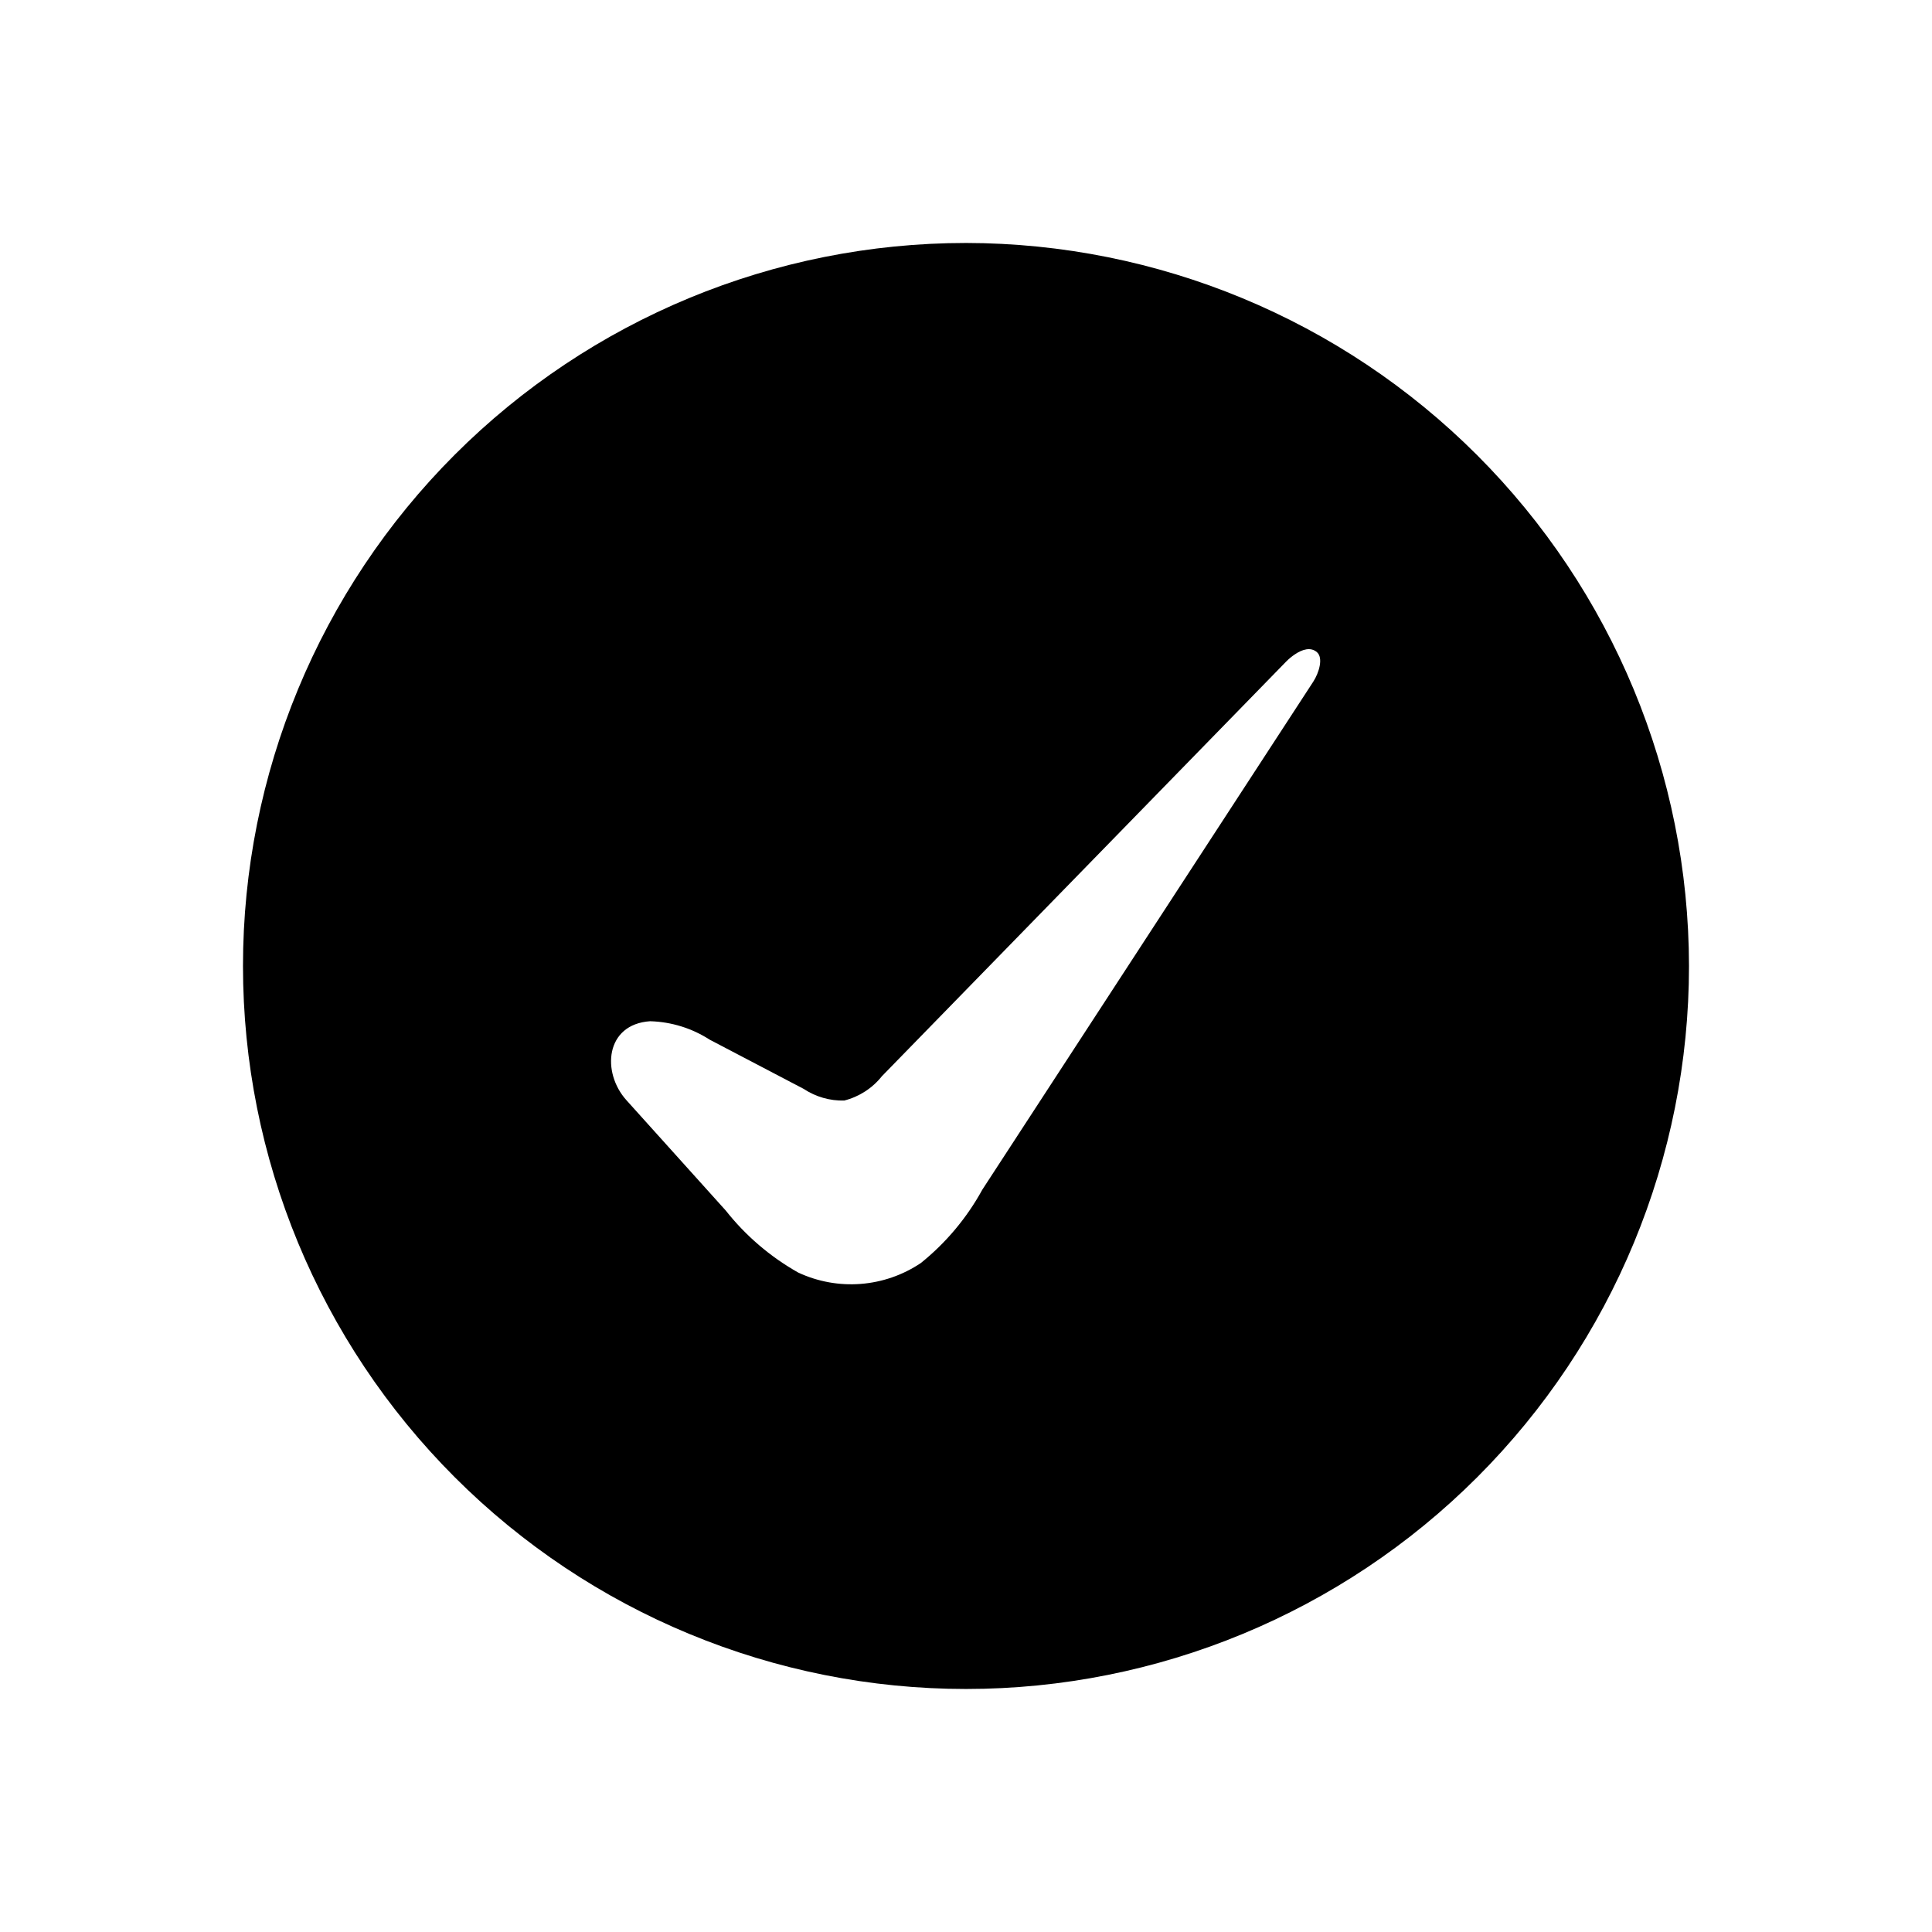 <?xml version="1.0" encoding="UTF-8"?>
<!-- Uploaded to: ICON Repo, www.svgrepo.com, Generator: ICON Repo Mixer Tools -->
<svg fill="#000000" width="800px" height="800px" version="1.1" viewBox="144 144 512 512" xmlns="http://www.w3.org/2000/svg">
 <path d="m400 208.39c-50.816 0-99.555 20.188-135.49 56.117-35.93 35.934-56.117 84.672-56.117 135.49s20.188 99.551 56.117 135.48c35.934 35.934 84.672 56.121 135.49 56.121s99.551-20.188 135.48-56.121 56.121-84.668 56.121-135.48c-0.062-50.801-20.27-99.5-56.191-135.42-35.918-35.918-84.617-56.125-135.41-56.188zm92.023 116.27-87.695 134.61c-4.106 7.488-9.641 14.094-16.297 19.445-9.645 6.481-21.98 7.438-32.508 2.519-7.414-4.184-13.938-9.773-19.211-16.453l-26.293-29.207c-6.613-7.32-5.668-20.152 6.297-20.941l0.004 0.004c5.594 0.16 11.039 1.848 15.742 4.879l24.953 13.066v0.004c3.172 2.094 6.91 3.164 10.707 3.07 3.949-1 7.465-3.266 9.996-6.457l107.14-109.89c0.695-0.703 1.461-1.336 2.281-1.887 1.969-1.34 4.25-2.047 5.902-0.551 1.656 1.496 0.555 5.352-1.02 7.793z"/>
</svg>
